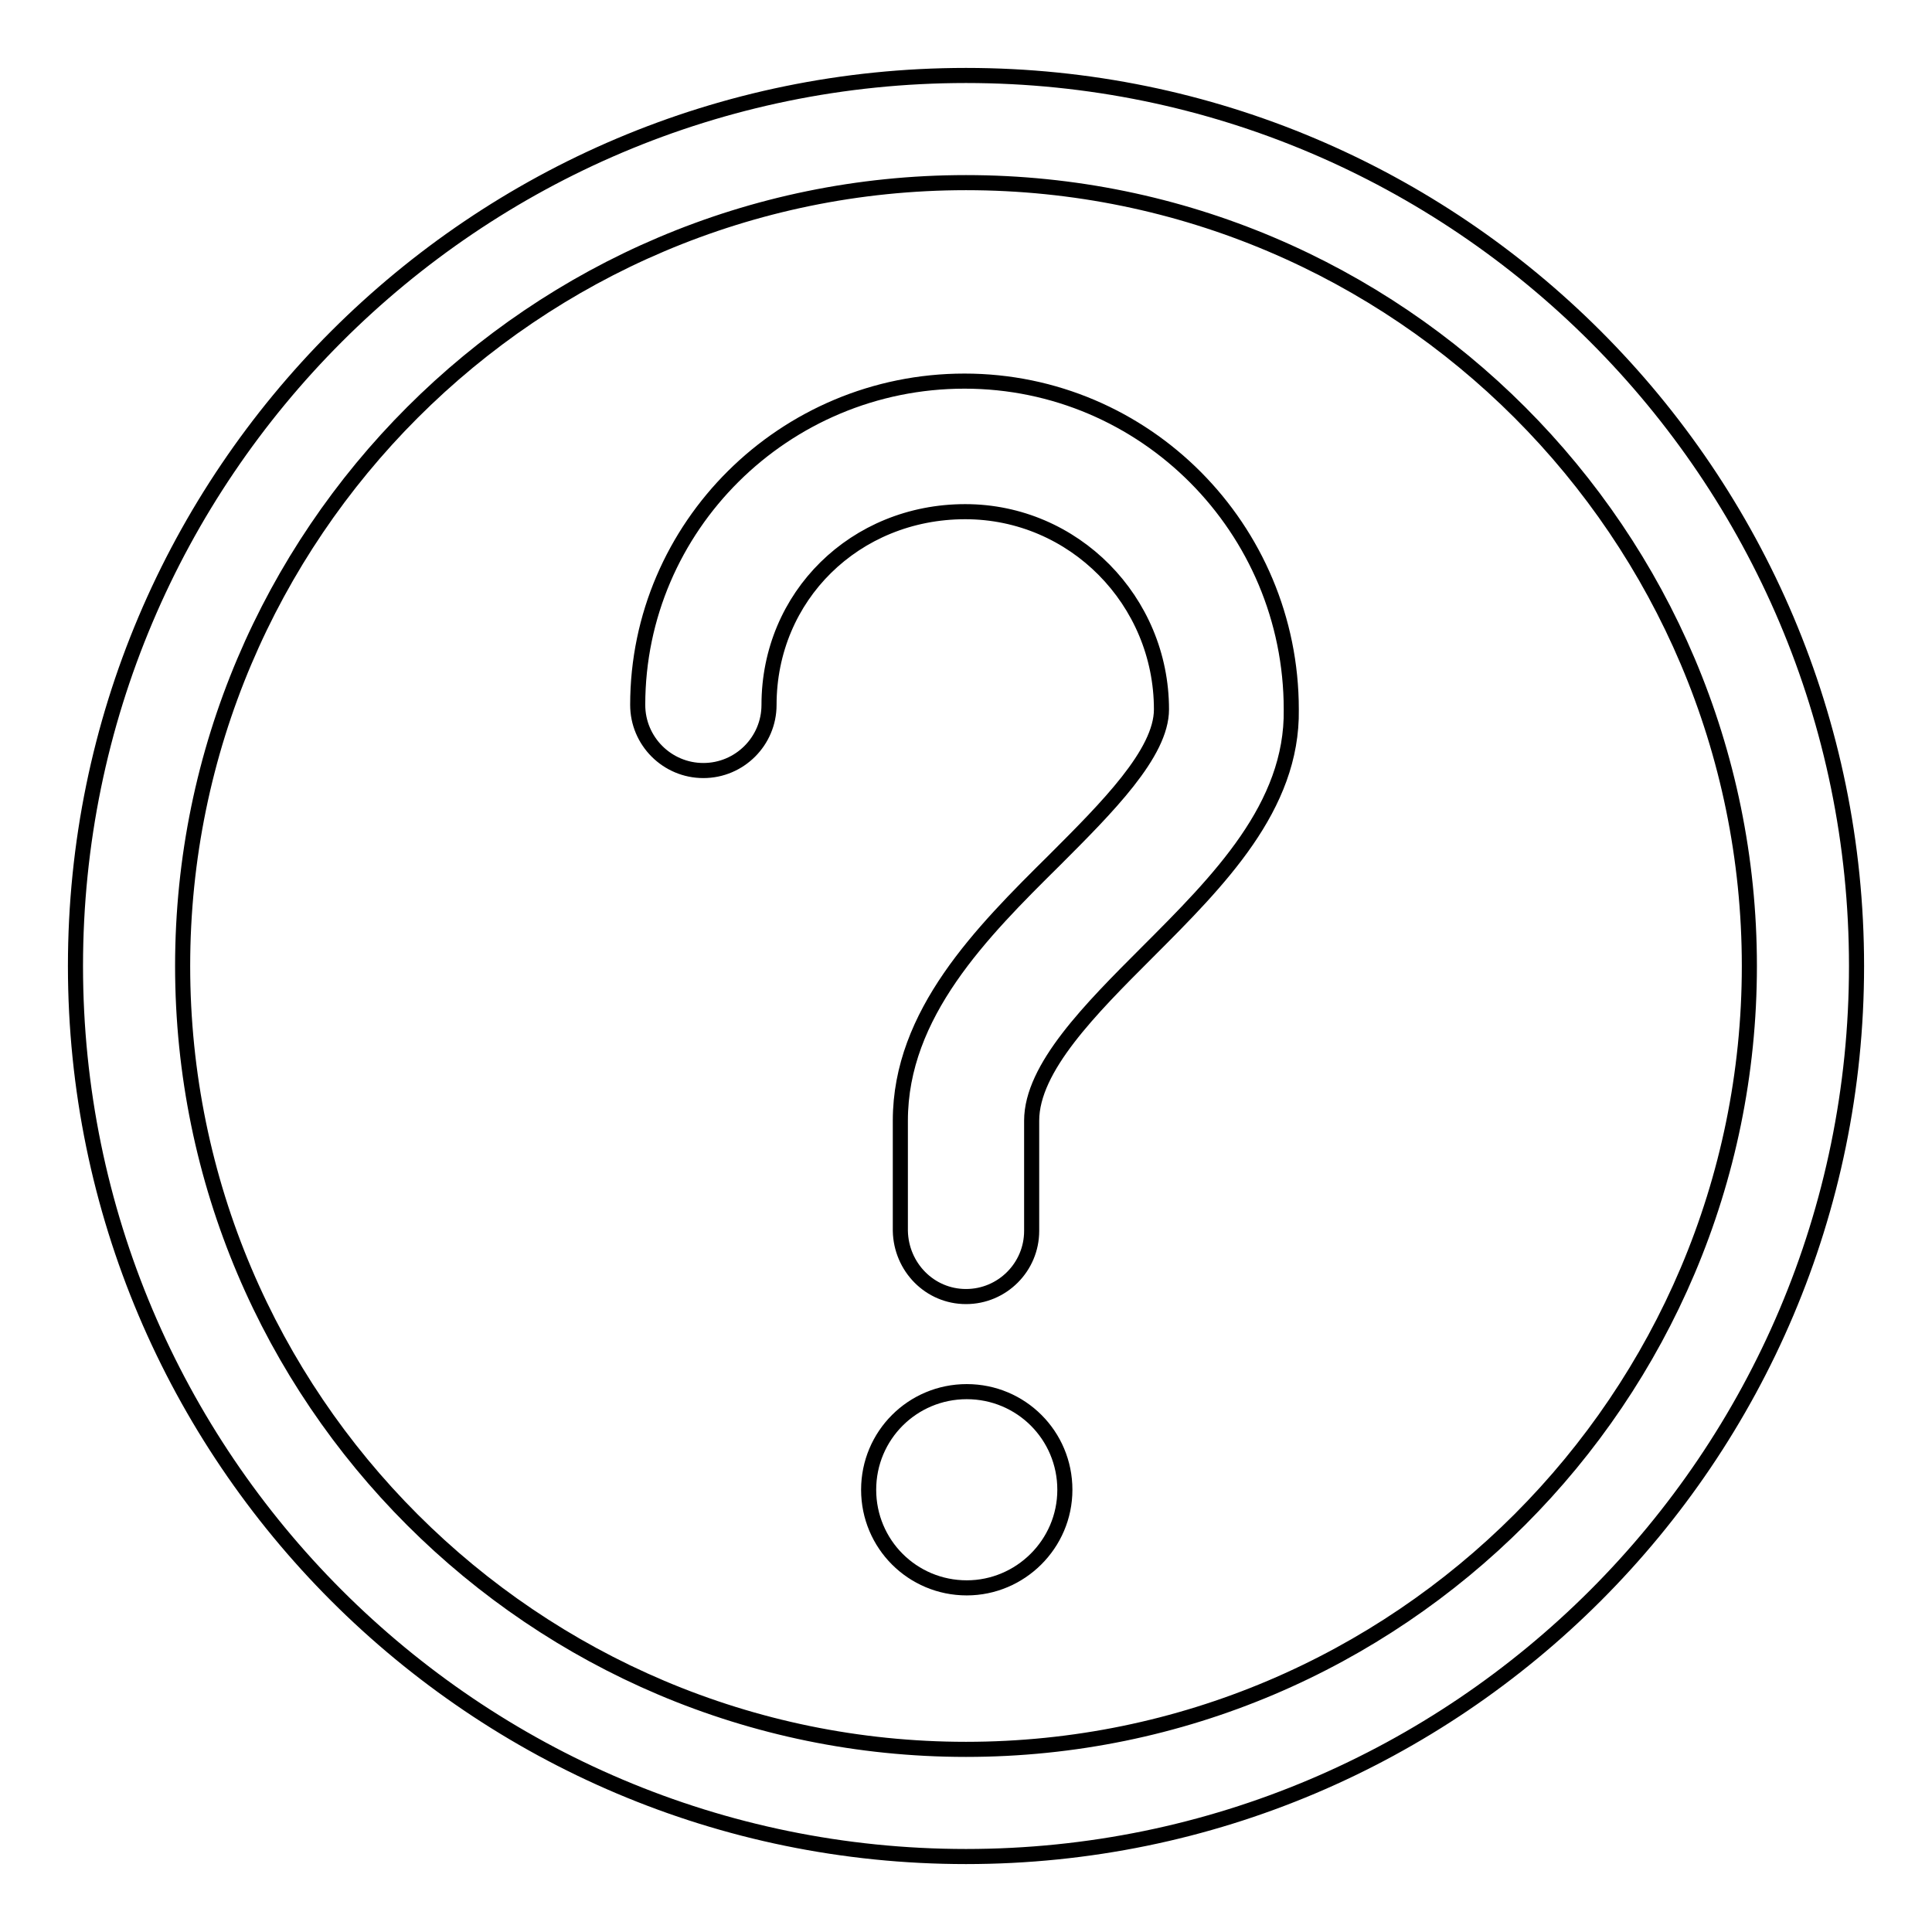 <?xml version="1.0" encoding="utf-8"?>
<!-- Svg Vector Icons : http://www.onlinewebfonts.com/icon -->
<!DOCTYPE svg PUBLIC "-//W3C//DTD SVG 1.1//EN" "http://www.w3.org/Graphics/SVG/1.1/DTD/svg11.dtd">
<svg version="1.1" xmlns="http://www.w3.org/2000/svg" xmlns:xlink="http://www.w3.org/1999/xlink" x="0px" y="0px" viewBox="0 0 256 256" enable-background="new 0 0 256 256" xml:space="preserve">
<g> <path stroke-width="2" fill-opacity="0" stroke="#000000"  d="M128,246c-65.1,0-118-52.9-118-118C10,62.9,62.9,10,128,10c65.1,0,118,52.9,118,118 C246,193.1,193.1,246,128,246z M128,24.2C70.8,24.2,24.2,70.8,24.2,128c0,57.3,46.6,103.8,103.8,103.8 c57.3,0,103.8-46.6,103.8-103.8C231.8,70.8,185.3,24.2,128,24.2z"/> <path stroke-width="2" fill-opacity="0" stroke="#000000"  d="M128.1,210.4c-7.2,0-13-5.8-13-13c0-7.2,5.8-13,13-13c7.2,0,13,5.8,13,13 C141.1,204.6,135.2,210.4,128.1,210.4z M152,126.2c-7.5,7.5-15.3,15.3-15.3,22.3v14.6c0,4.8-3.9,8.7-8.7,8.7 c-4.8,0-8.6-3.9-8.7-8.7v-14.6c0-14.2,10.8-25,20.4-34.5c7-7,14.2-14.2,14.2-20c0-14.4-11.6-26.2-26-26.2c-14.6,0-26,11.2-26,25.6 c0,4.8-3.9,8.7-8.7,8.7s-8.7-3.9-8.7-8.7c0-23.6,19.4-42.9,43.3-42.9c23.9,0,43.3,19.5,43.3,43.5 C171.3,106.9,161.5,116.7,152,126.2L152,126.2z"/></g>
</svg>